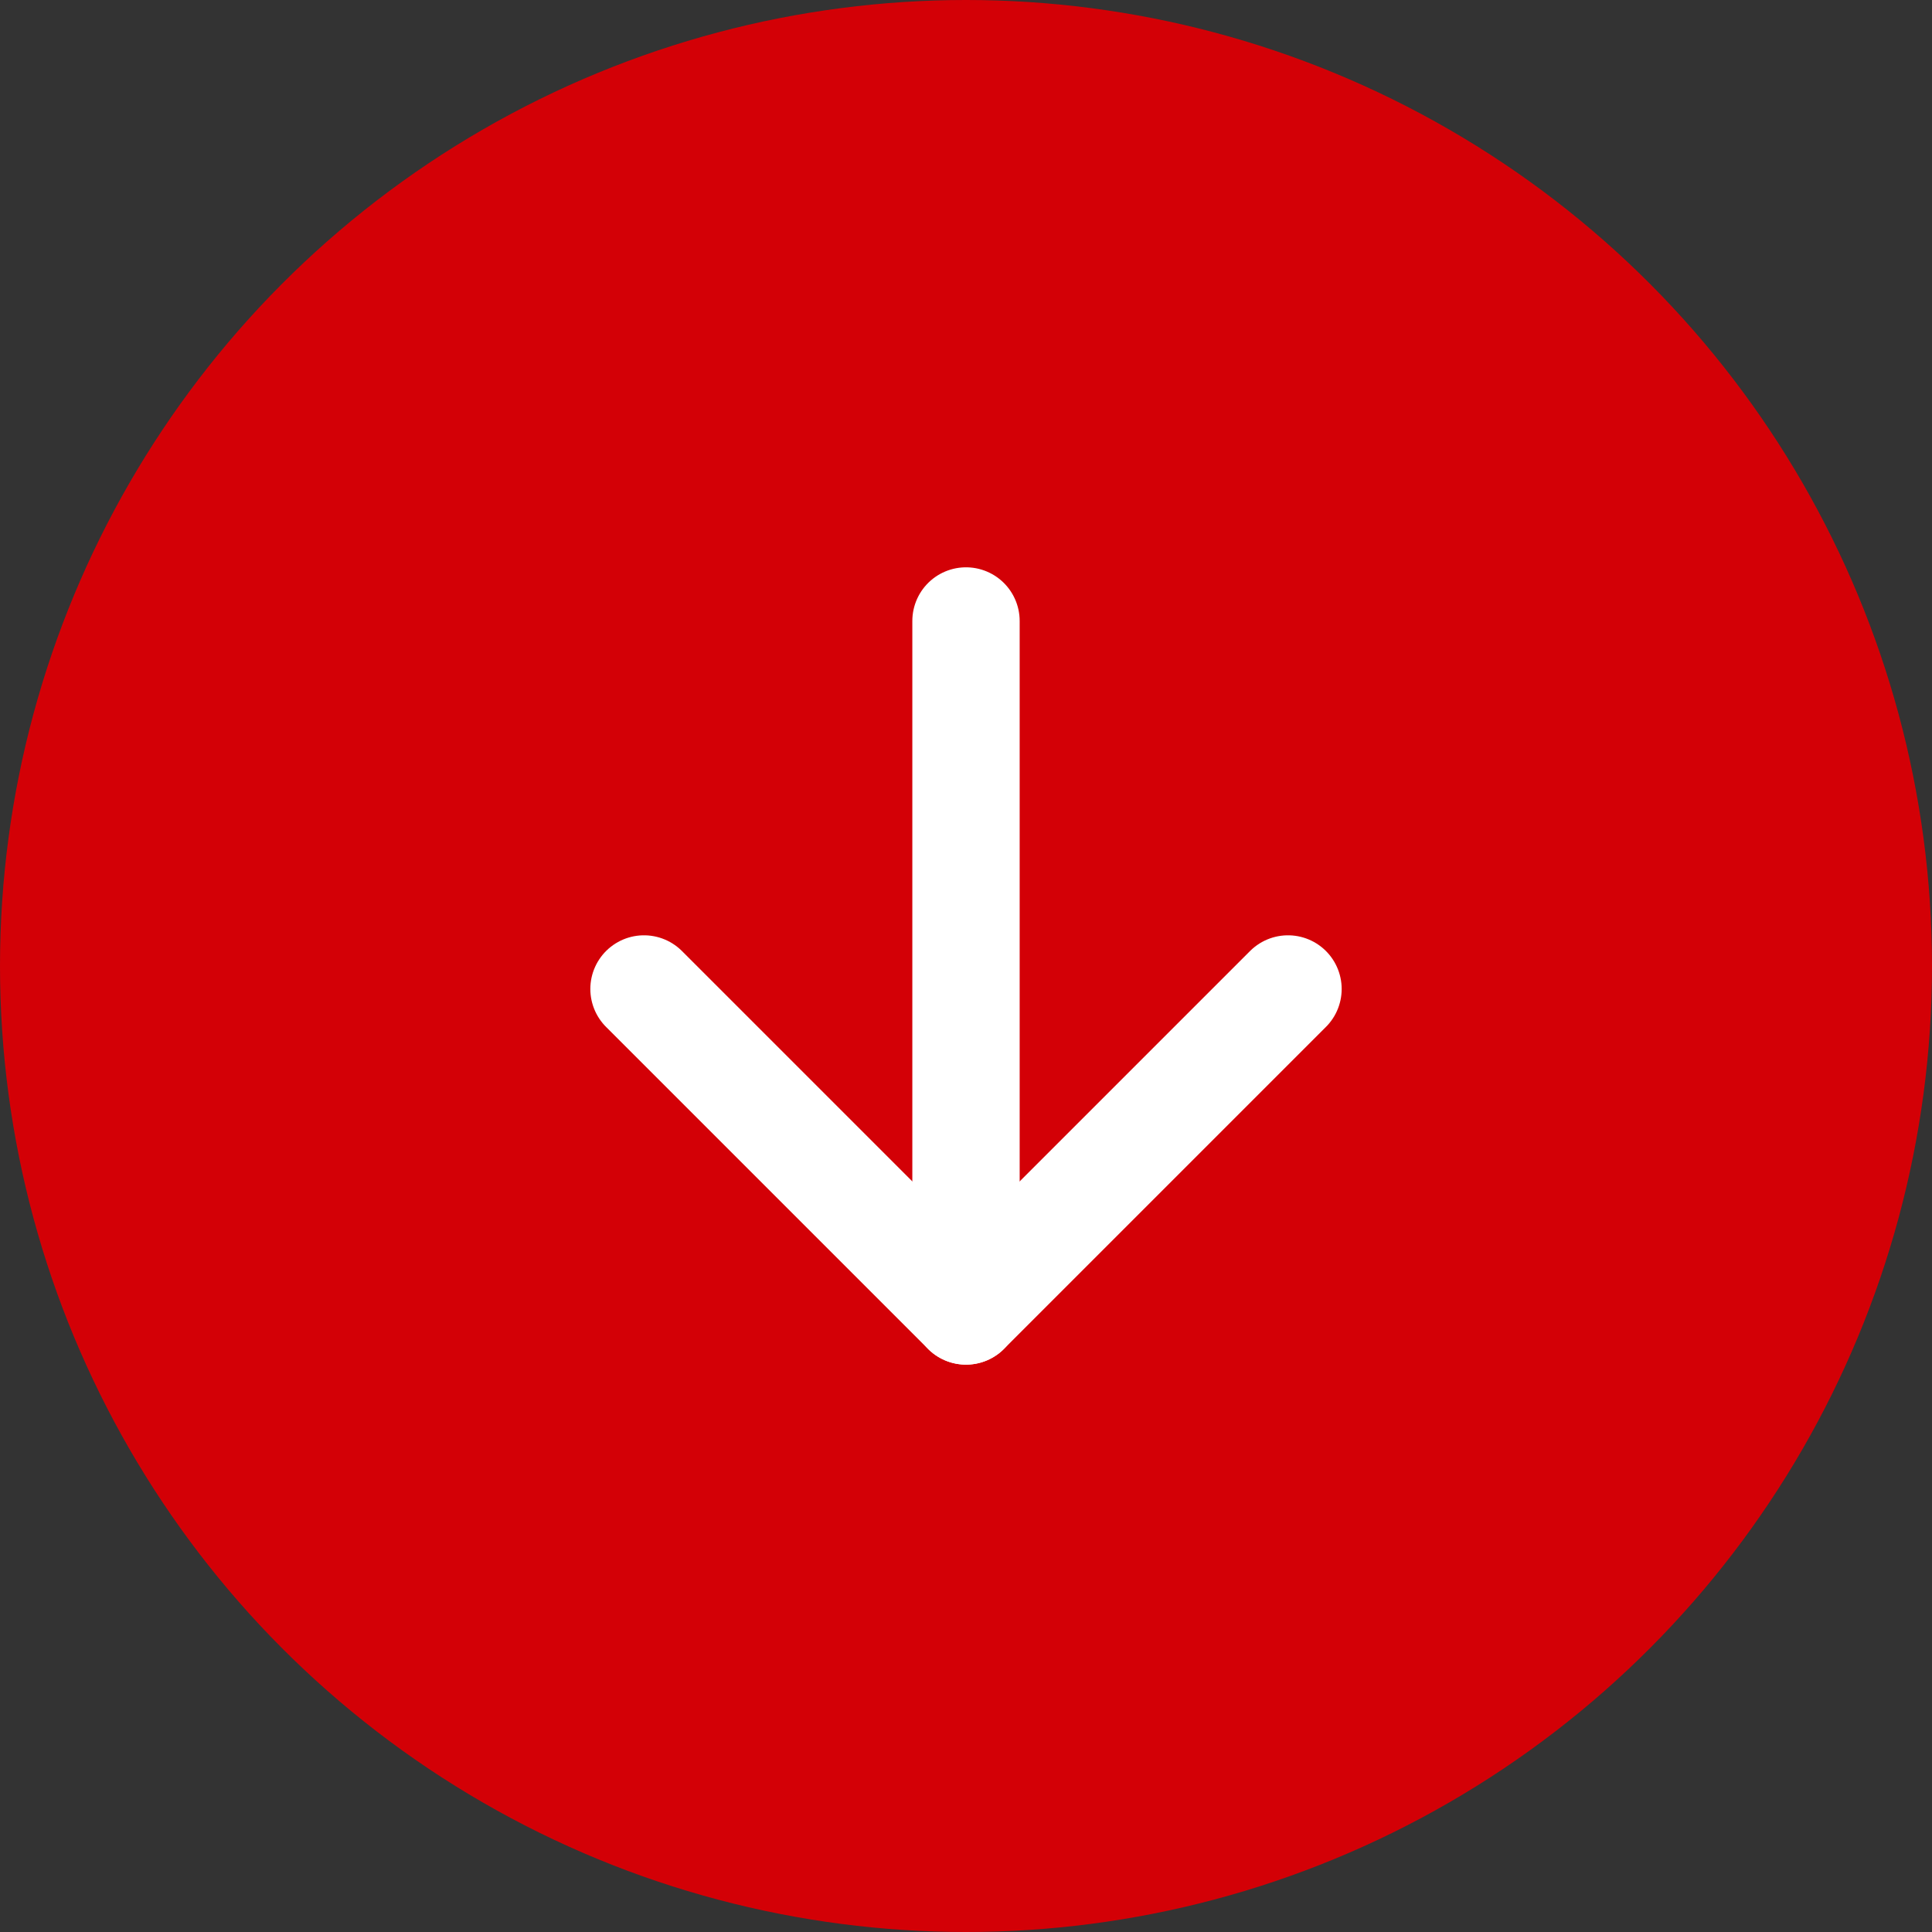 <svg xmlns="http://www.w3.org/2000/svg" width="36" height="36" viewBox="0 0 36 36"><rect x="0" y="0" width="36" height="36" fill="#333333" stroke="none"/><g id="Gruppe_9702" data-name="Gruppe 9702" transform="translate(-332 -712)"><circle id="Ellipse_110" data-name="Ellipse 110" cx="18" cy="18" r="18" transform="translate(332 712)" fill="#d30006"></circle><g id="Gruppe_9699" data-name="Gruppe 9699" transform="translate(342.5 722.821)"><path id="Pfad_4549" data-name="Pfad 4549" d="M12,.75V13.607" transform="translate(-4.5)" fill="none" stroke="#fff" stroke-linecap="round" stroke-linejoin="round" stroke-width="2"></path><path id="Pfad_4550" data-name="Pfad 4550" d="M1.5,12.75l6,6,6-6" transform="translate(0 -5.143)" fill="none" stroke="#fff" stroke-linecap="round" stroke-linejoin="round" stroke-width="2" fill-rule="evenodd"></path></g></g></svg>